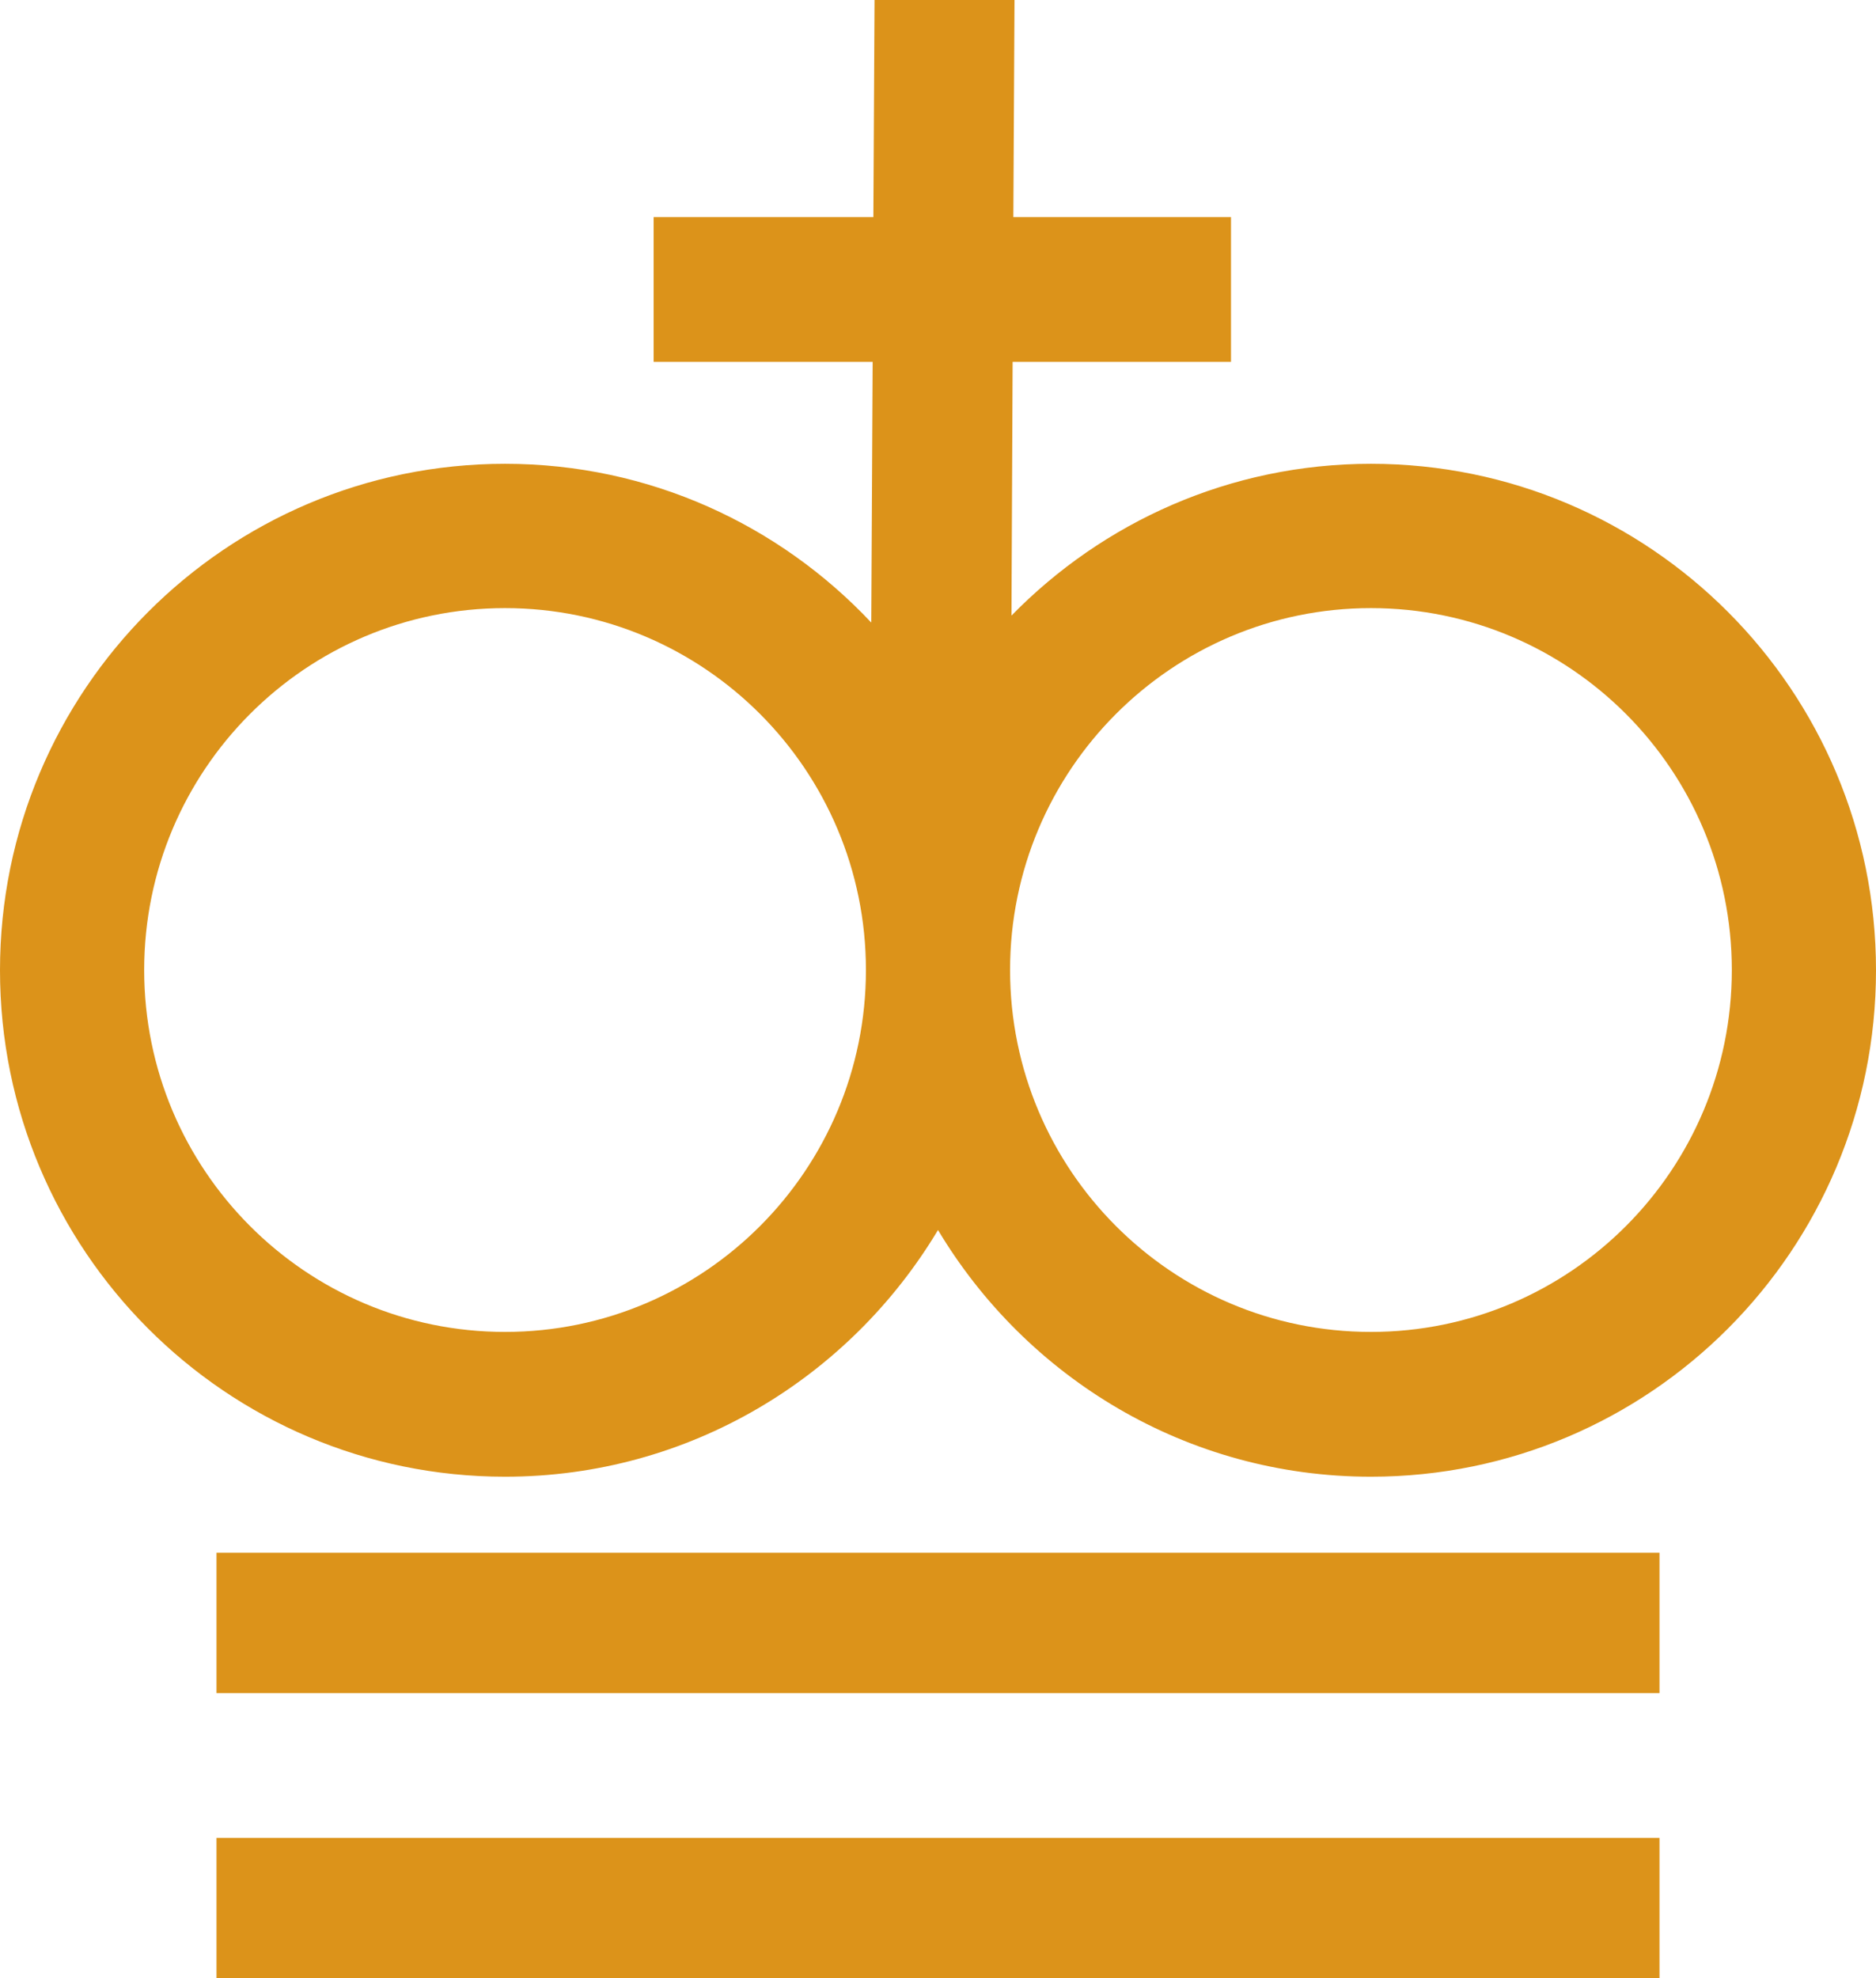 <svg width="55" height="58" viewBox="0 0 55 58" fill="none" xmlns="http://www.w3.org/2000/svg">
<g clip-path="url(#clip0_1016_699)">
<path d="M48.653 53.885H6.347V58H48.653V53.885Z" fill="#DC931A"/>
<path d="M48.653 45.524H6.347V49.639H48.653V45.524Z" fill="#DC931A"/>
<path d="M40.193 13.598C36.062 13.598 32.333 15.307 29.654 18.048L29.688 10.61H36.09V6.365H29.709L29.743 0H25.639L25.605 6.365H19.163V10.61H25.584L25.544 18.253C22.851 15.389 19.04 13.598 14.807 13.598C6.633 13.598 0 20.243 0 28.446C0 36.65 6.633 43.295 14.807 43.295C20.206 43.295 24.91 40.389 27.5 36.062C30.09 40.389 34.794 43.295 40.193 43.295C48.374 43.295 55 36.65 55 28.446C55 20.243 48.374 13.598 40.193 13.598ZM14.807 39.05C8.964 39.05 4.227 34.298 4.227 28.439C4.227 22.581 8.964 17.829 14.807 17.829C20.649 17.829 25.387 22.581 25.387 28.439C25.387 34.298 20.649 39.05 14.807 39.05ZM40.193 39.05C34.351 39.05 29.613 34.298 29.613 28.439C29.613 22.581 34.351 17.829 40.193 17.829C46.036 17.829 50.773 22.581 50.773 28.439C50.773 34.298 46.036 39.05 40.193 39.05Z" fill="#DC931A"/>
</g>
<defs>
<clipPath id="clip0_1016_699">
<rect width="55" height="58" fill="white"/>
</clipPath>
</defs>
</svg>
